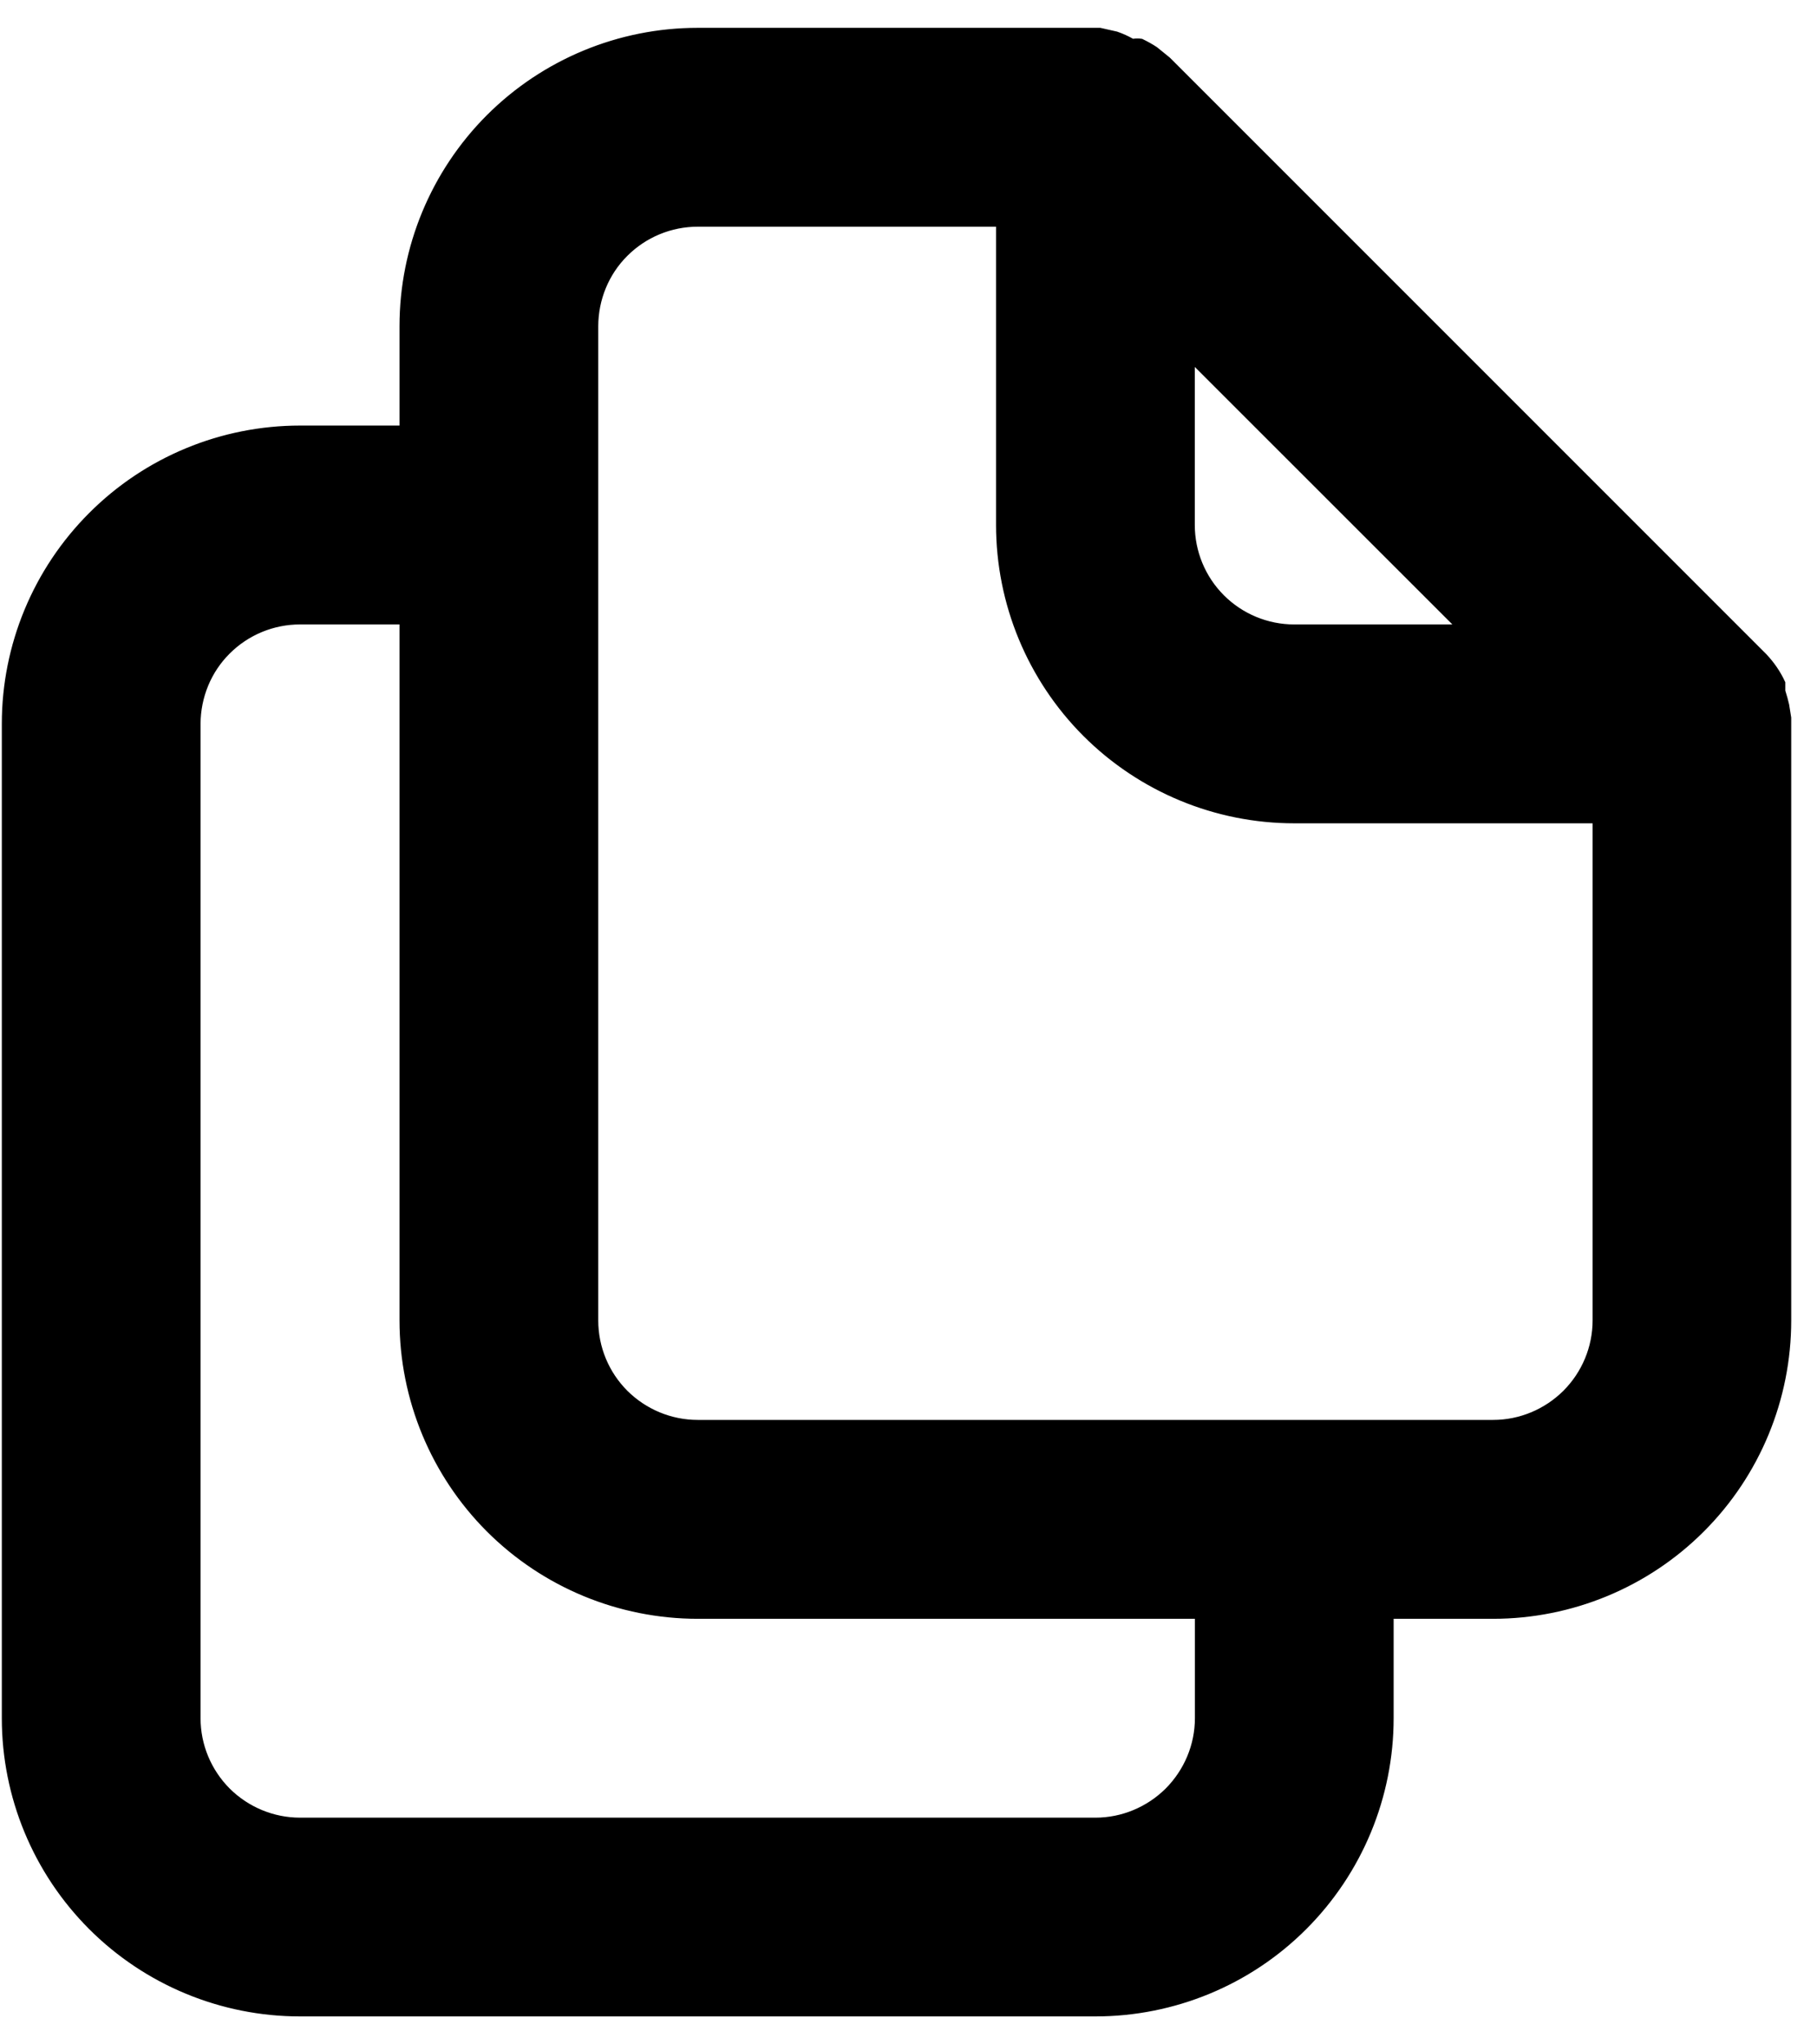 <?xml version="1.0" encoding="UTF-8"?> <svg xmlns="http://www.w3.org/2000/svg" width="16" height="18" viewBox="0 0 16 18" fill="none"><path d="M6.144 0.281H9.685L9.827 0.313C9.873 0.329 9.918 0.349 9.96 0.373L9.971 0.379L9.983 0.377C10.004 0.374 10.026 0.374 10.047 0.377C10.088 0.397 10.128 0.419 10.166 0.444L10.277 0.534L15.529 5.786C15.593 5.854 15.646 5.931 15.685 6.015V6.084H15.684L15.688 6.096C15.7 6.133 15.71 6.171 15.719 6.209L15.737 6.321V11.626C15.737 12.313 15.465 12.972 14.979 13.458C14.494 13.944 13.834 14.217 13.148 14.217H12.236V15.128C12.236 15.815 11.963 16.474 11.477 16.96C10.992 17.446 10.332 17.718 9.646 17.718H2.642C1.955 17.718 1.296 17.445 0.811 16.96C0.325 16.474 0.052 15.815 0.052 15.128V6.373C0.052 5.686 0.325 5.028 0.811 4.542C1.296 4.056 1.955 3.783 2.642 3.783H3.554V2.871C3.554 2.184 3.827 1.526 4.312 1.04C4.798 0.554 5.457 0.281 6.144 0.281ZM2.642 5.462C2.4 5.462 2.168 5.558 1.997 5.729C1.826 5.899 1.731 6.131 1.73 6.373V15.128C1.73 15.37 1.826 15.601 1.997 15.773C2.168 15.943 2.4 16.04 2.642 16.04H9.646C9.887 16.04 10.119 15.943 10.29 15.773C10.461 15.601 10.558 15.37 10.558 15.128V14.217H6.144C5.457 14.217 4.798 13.944 4.312 13.458C3.827 12.972 3.554 12.313 3.554 11.626V5.462H2.642ZM6.144 1.96C5.902 1.96 5.67 2.056 5.499 2.227C5.328 2.397 5.233 2.629 5.232 2.871V11.626C5.232 11.868 5.328 12.1 5.499 12.271C5.67 12.441 5.902 12.538 6.144 12.538H13.148C13.389 12.538 13.621 12.441 13.792 12.271C13.963 12.1 14.06 11.868 14.06 11.626V7.213H11.396C10.71 7.213 10.051 6.94 9.565 6.454C9.08 5.968 8.807 5.309 8.807 4.622V1.96H6.144ZM10.485 4.622C10.485 4.864 10.581 5.096 10.752 5.267C10.923 5.438 11.155 5.534 11.396 5.534H12.876L10.485 3.144V4.622Z" fill="#0496F6" stroke="#D9F0FE" style="fill:#0496F6;fill:color(display-p3 0.016 0.588 0.965);fill-opacity:1;stroke:#D9F0FE;stroke:color(display-p3 0.851 0.941 0.996);stroke-opacity:1;" stroke-width="0.072"></path></svg> 